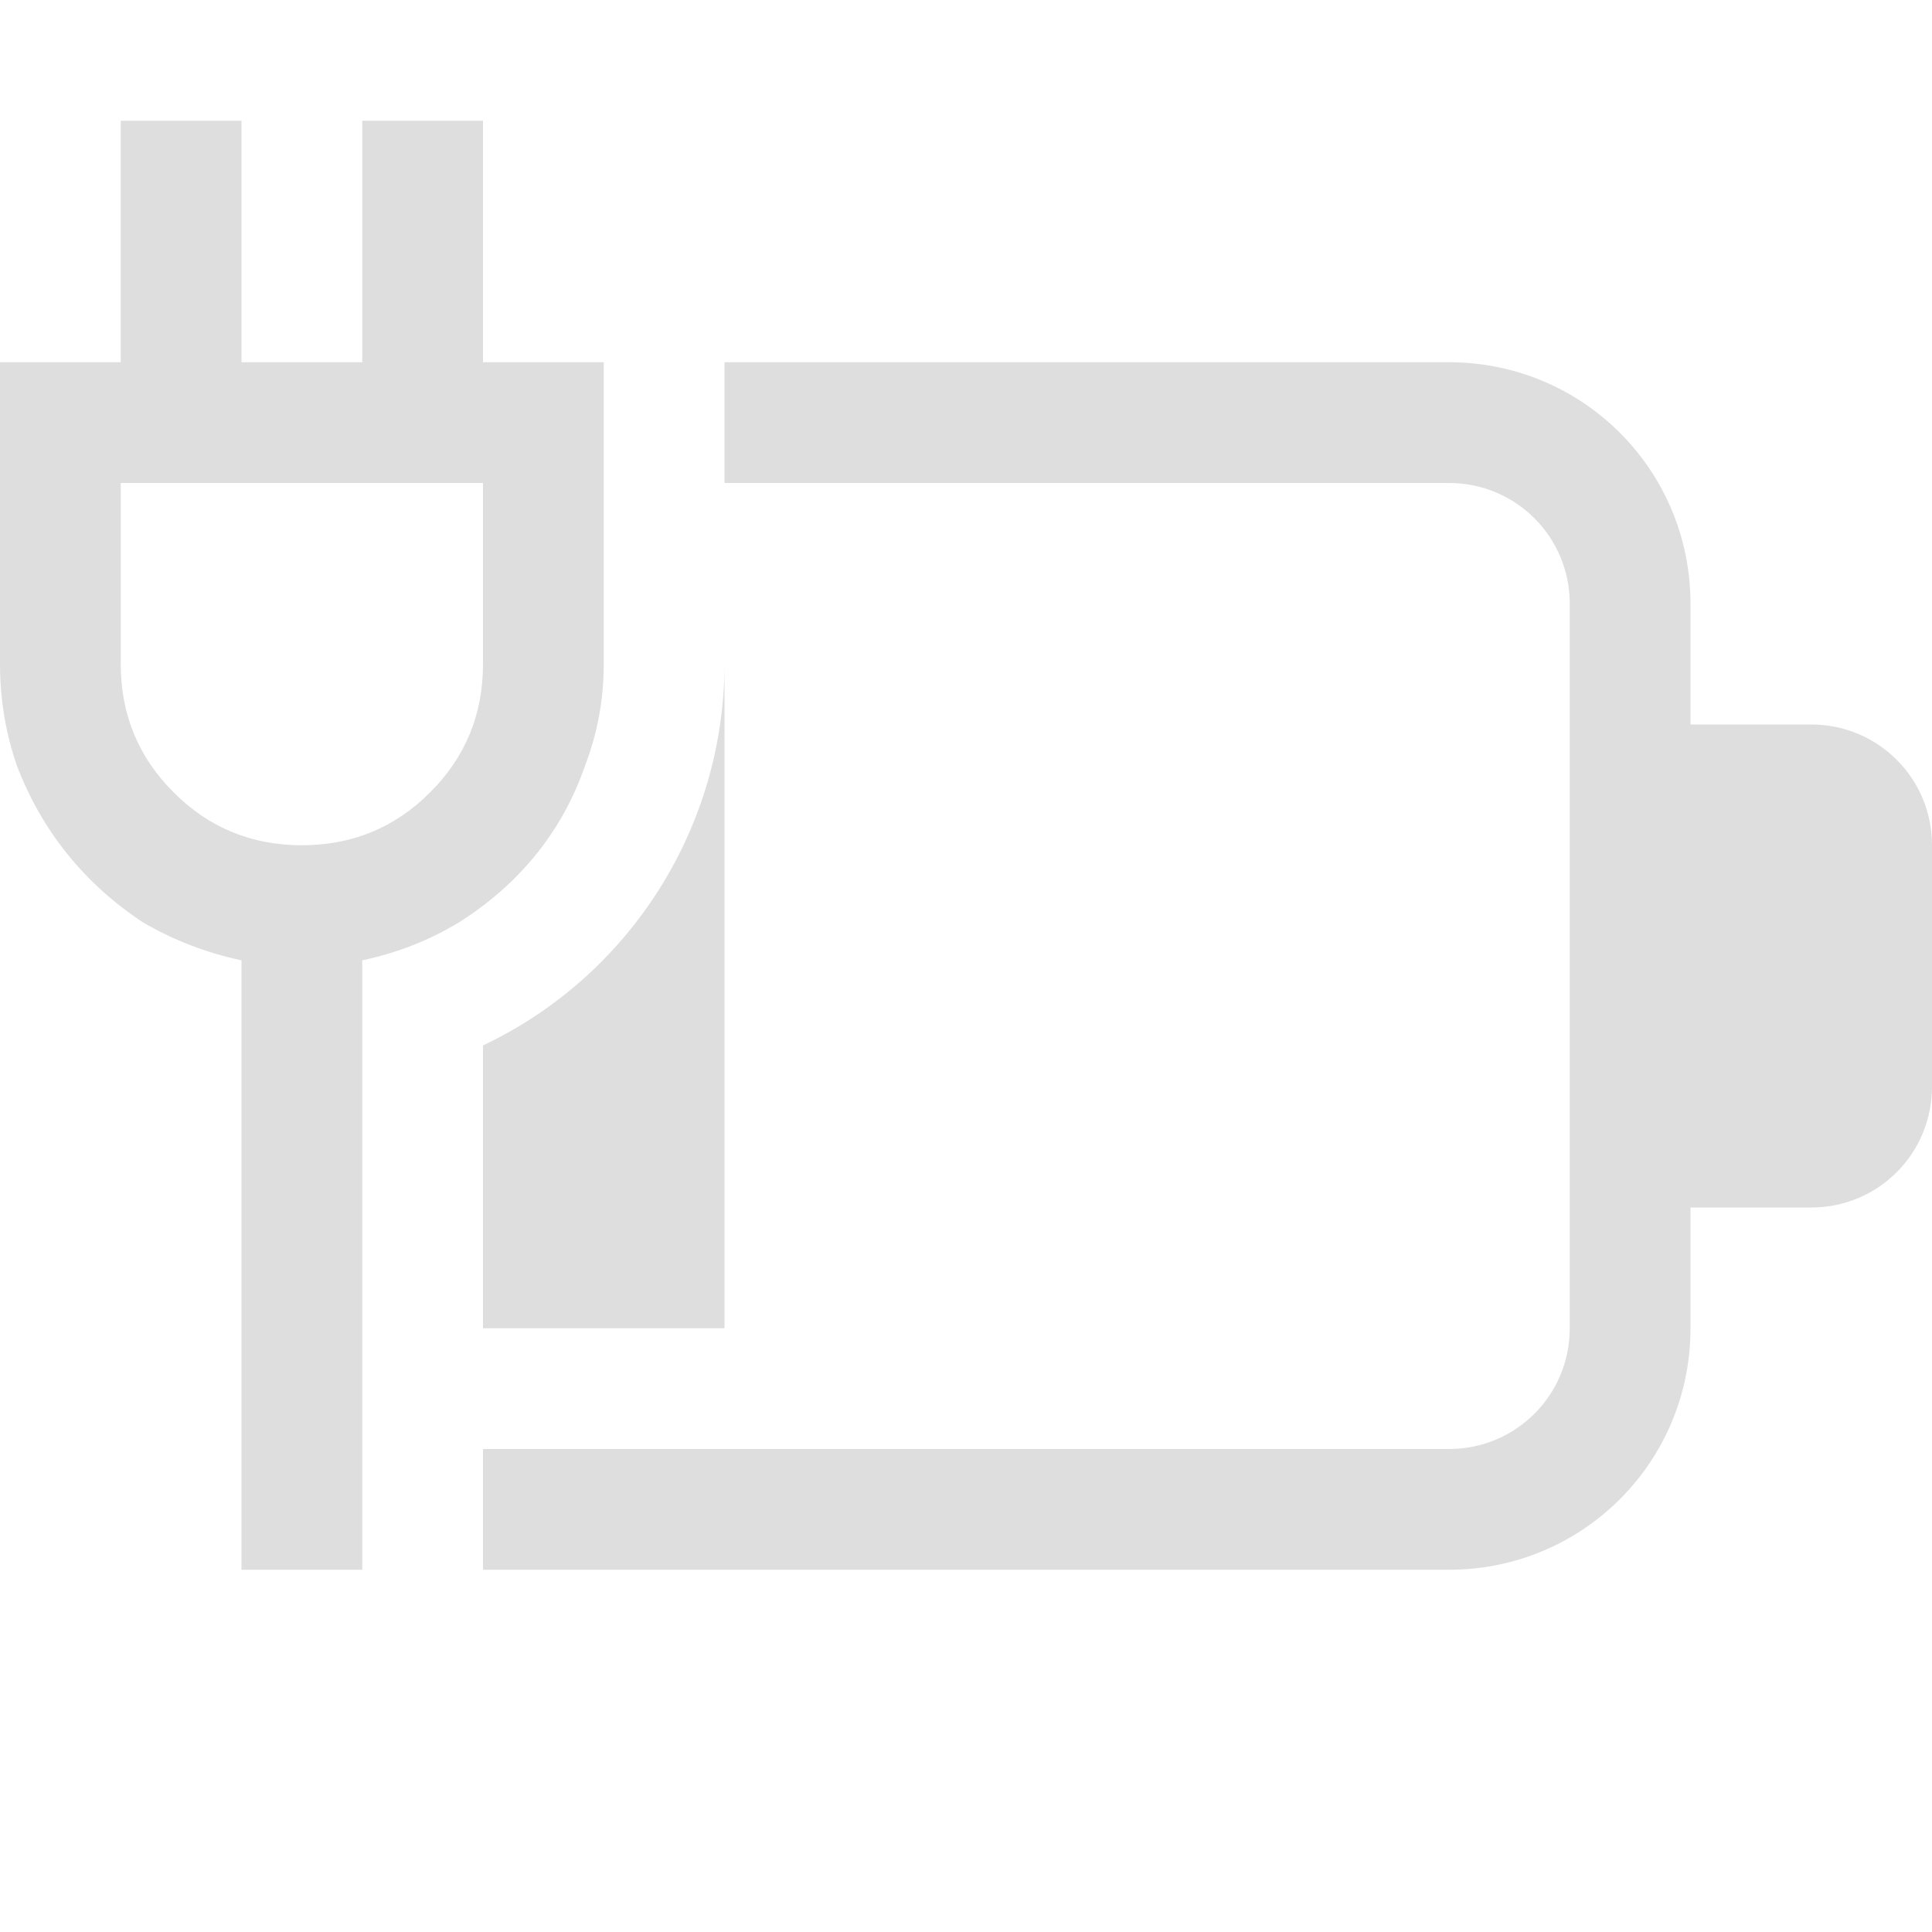 <?xml version="1.0" encoding="UTF-8" standalone="no"?>
<svg
   width="16"
   height="16"
   version="1.1"
   id="svg6"
   sodipodi:docname="battery-040-charged.svg"
   inkscape:version="1.1.1 (3bf5ae0d25, 2021-09-20, custom)"
   xmlns:inkscape="http://www.inkscape.org/namespaces/inkscape"
   xmlns:sodipodi="http://sodipodi.sourceforge.net/DTD/sodipodi-0.dtd"
   xmlns="http://www.w3.org/2000/svg"
   xmlns:svg="http://www.w3.org/2000/svg">
  <defs
     id="defs10" />
  <sodipodi:namedview
     id="namedview8"
     pagecolor="#ffffff"
     bordercolor="#666666"
     borderopacity="1.0"
     inkscape:pageshadow="2"
     inkscape:pageopacity="0.0"
     inkscape:pagecheckerboard="0"
     showgrid="false"
     inkscape:zoom="45.254834"
     inkscape:cx="2.3091456"
     inkscape:cy="8.9382717"
     inkscape:window-width="1920"
     inkscape:window-height="999"
     inkscape:window-x="0"
     inkscape:window-y="0"
     inkscape:window-maximized="1"
     inkscape:current-layer="svg6" />
  <path
     id="path2"
     style="fill:#dedede;fill-opacity:1;paint-order:stroke fill markers"
     d="M 1 1 L 1 3 L 0 3 L 0 5.5 C 0 5.792 0.047 6.073 0.141 6.344 C 0.245 6.615 0.385 6.859 0.562 7.078 C 0.74 7.297 0.948 7.484 1.188 7.641 C 1.438 7.786 1.708 7.891 2 7.953 L 2 13 L 3 13 L 3 7.953 C 3.292 7.891 3.557 7.786 3.797 7.641 C 4.047 7.484 4.26 7.297 4.438 7.078 C 4.615 6.859 4.75 6.615 4.844 6.344 C 4.948 6.073 5 5.792 5 5.5 L 5 3 L 4 3 L 4 1 L 3 1 L 3 3 L 2 3 L 2 1 L 1 1 z M 6 3 L 6 4 L 12 4 C 12.554 4 13 4.446 13 5 L 13 11 C 13 11.554 12.554 12 12 12 L 4 12 L 4 13 L 12 13 C 13.108 13 14 12.108 14 11 L 14 10 L 15 10 C 15.554 10 16 9.554 16 9 L 16 7 C 16 6.446 15.554 6 15 6 L 14 6 L 14 5 C 14 3.892 13.108 3 12 3 L 6 3 z M 1 4 L 4 4 L 4 5.5 C 4 5.917 3.854 6.271 3.562 6.562 C 3.271 6.854 2.917 7 2.5 7 C 2.083 7 1.729 6.854 1.438 6.562 C 1.146 6.271 1 5.917 1 5.5 L 1 4 z M 6 5.5 C 5.998 6.85 5.22 8.079 4 8.658 L 4 11 L 6 11 L 6 5.5 z " />
  <g
     transform="translate(-0.07,-3e-5)"
     fill="#363636"
     stroke-linecap="round"
     stroke-linejoin="round"
     stroke-width="4"
     style="paint-order:stroke fill markers"
     aria-label=""
     id="g8" />
</svg>
